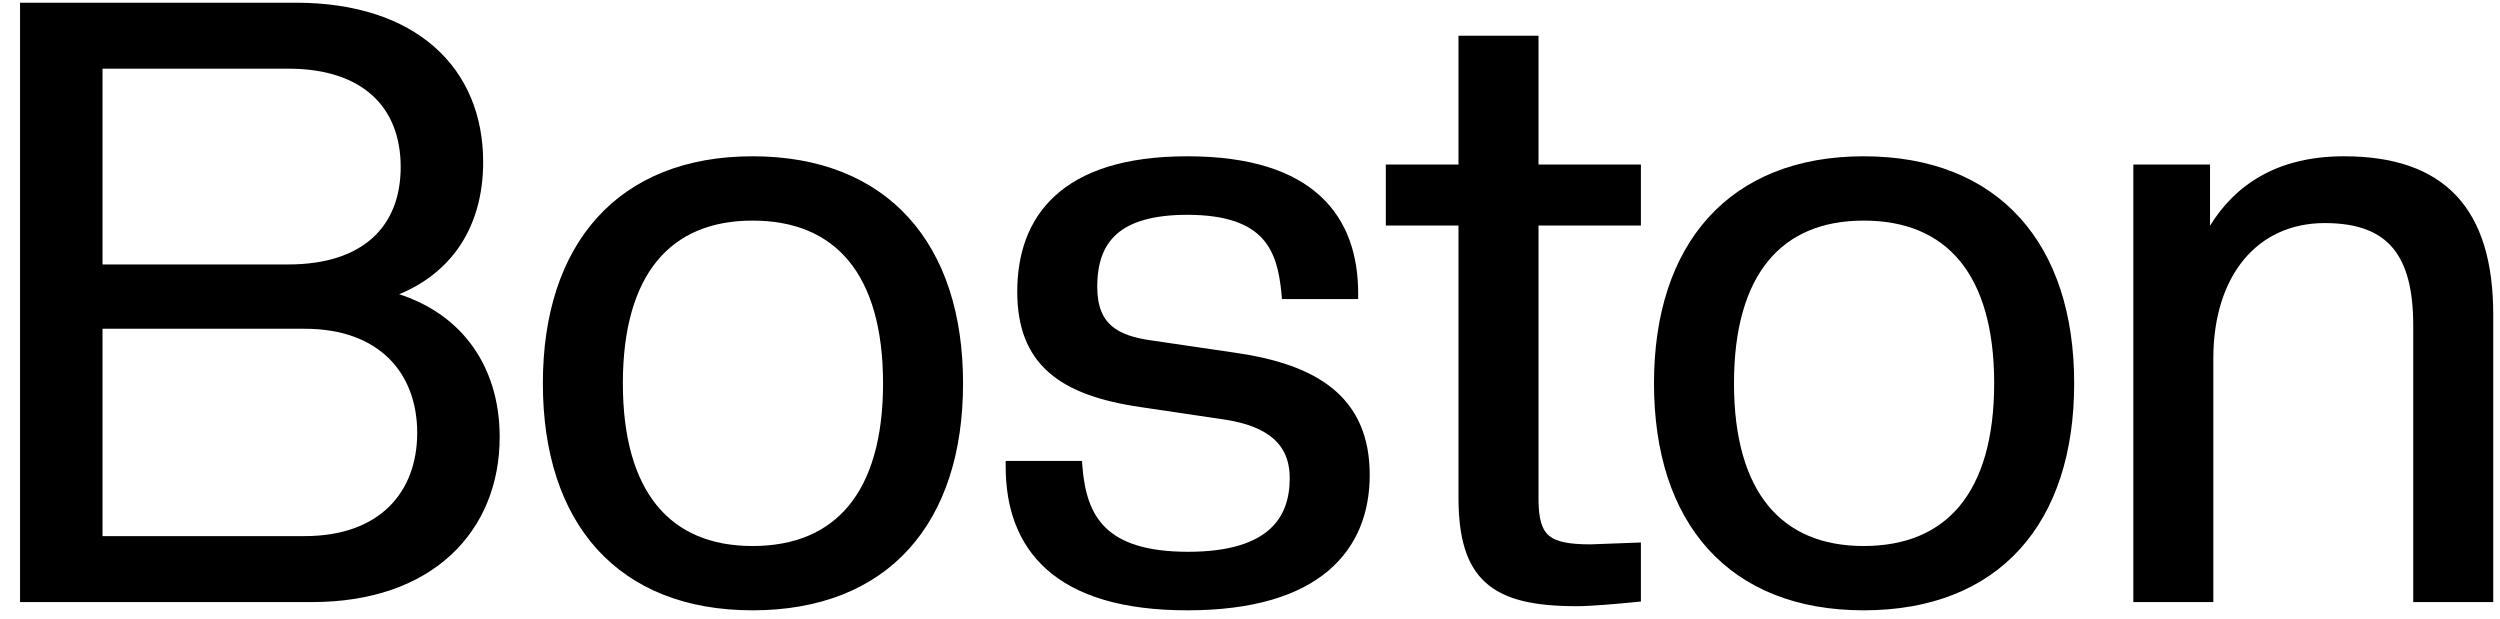 <svg width="109" height="27" viewBox="0 0 109 27" fill="none" xmlns="http://www.w3.org/2000/svg">
<path d="M108.455 26.125H108.58V26V13.724C108.58 11.458 108.073 9.756 107.008 8.621C105.94 7.484 104.335 6.939 102.191 6.939C100.605 6.939 99.32 7.313 98.298 7.986C97.42 8.563 96.742 9.355 96.232 10.308V7.424V7.299H96.107H93.263H93.138V7.424V26V26.125H93.263H96.251H96.376V26V15.632C96.376 13.781 96.875 12.273 97.743 11.23C98.609 10.189 99.851 9.601 101.363 9.601C102.835 9.601 103.819 9.999 104.439 10.752C105.064 11.511 105.342 12.655 105.342 14.192V26V26.125H105.467H108.455Z" fill="black" stroke="black" stroke-width="0.25"/>
<path d="M72.239 16.712C72.239 19.721 73.036 22.166 74.571 23.861C76.106 25.557 78.366 26.485 81.256 26.485C84.163 26.485 86.432 25.557 87.972 23.861C89.511 22.166 90.309 19.721 90.309 16.712C90.309 13.721 89.511 11.275 87.972 9.577C86.432 7.876 84.164 6.939 81.256 6.939C78.366 6.939 76.106 7.876 74.57 9.577C73.037 11.276 72.239 13.721 72.239 16.712ZM87.071 16.712C87.071 19.126 86.534 20.929 85.547 22.127C84.563 23.321 83.117 23.931 81.256 23.931C79.413 23.931 77.976 23.321 76.996 22.127C76.013 20.929 75.477 19.126 75.477 16.712C75.477 14.298 76.013 12.495 76.996 11.297C77.976 10.103 79.413 9.493 81.256 9.493C83.117 9.493 84.563 10.103 85.547 11.297C86.534 12.495 87.071 14.298 87.071 16.712Z" fill="black" stroke="black" stroke-width="0.25"/>
<path d="M66.954 21.752V9.709H71.293H71.418V9.584V7.424V7.299H71.293H66.954V1.808V1.683H66.829H63.84H63.715V1.808V7.299H60.672H60.547V7.424V9.584V9.709H60.672H63.715V21.68C63.715 23.418 64.049 24.59 64.869 25.319C65.684 26.045 66.95 26.305 68.737 26.305C69.392 26.305 70.587 26.196 71.305 26.124L71.418 26.113V26V23.912V23.782L71.288 23.787L69.346 23.859C68.393 23.859 67.807 23.748 67.454 23.448C67.107 23.153 66.954 22.646 66.954 21.752Z" fill="black" stroke="black" stroke-width="0.25"/>
<path d="M44.098 20.223H43.973V20.348C43.973 22.101 44.485 23.642 45.73 24.744C46.972 25.843 48.924 26.485 51.766 26.485C54.627 26.485 56.586 25.843 57.832 24.791C59.081 23.736 59.595 22.284 59.595 20.708C59.595 19.056 59.042 17.876 58.038 17.047C57.039 16.225 55.609 15.761 53.872 15.508L50.2 14.968L50.2 14.968L50.199 14.968C49.414 14.861 48.797 14.667 48.375 14.296C47.959 13.93 47.715 13.375 47.715 12.5C47.715 11.459 47.988 10.654 48.613 10.105C49.242 9.554 50.25 9.241 51.766 9.241C53.547 9.241 54.55 9.677 55.134 10.32C55.721 10.968 55.908 11.85 55.998 12.8L56.008 12.913H56.122H58.966H59.091V12.788C59.091 11.181 58.643 9.712 57.489 8.646C56.337 7.582 54.502 6.939 51.766 6.939C49.048 6.939 47.222 7.582 46.075 8.637C44.925 9.693 44.477 11.145 44.477 12.716C44.477 14.236 44.909 15.345 45.802 16.135C46.689 16.92 48.014 17.375 49.768 17.628C49.768 17.628 49.768 17.628 49.768 17.628L53.404 18.168C53.404 18.168 53.404 18.168 53.404 18.168C54.346 18.31 55.085 18.584 55.586 19.016C56.082 19.444 56.357 20.038 56.357 20.852C56.357 21.73 56.121 22.555 55.449 23.162C54.774 23.772 53.64 24.183 51.802 24.183C49.946 24.183 48.814 23.772 48.123 23.102C47.431 22.432 47.156 21.479 47.067 20.338L47.058 20.223H46.942H44.098Z" fill="black" stroke="black" stroke-width="0.25"/>
<path d="M23.794 16.712C23.794 19.721 24.591 22.166 26.125 23.861C27.661 25.557 29.921 26.485 32.81 26.485C35.718 26.485 37.987 25.557 39.527 23.861C41.066 22.166 41.864 19.721 41.864 16.712C41.864 13.721 41.066 11.275 39.527 9.577C37.987 7.876 35.718 6.939 32.81 6.939C29.92 6.939 27.661 7.876 26.125 9.577C24.591 11.276 23.794 13.721 23.794 16.712ZM38.626 16.712C38.626 19.126 38.089 20.929 37.102 22.127C36.117 23.321 34.671 23.931 32.81 23.931C30.968 23.931 29.531 23.321 28.551 22.127C27.568 20.929 27.032 19.126 27.032 16.712C27.032 14.298 27.568 12.495 28.551 11.297C29.531 10.103 30.968 9.493 32.81 9.493C34.671 9.493 36.117 10.103 37.102 11.297C38.089 12.495 38.626 14.298 38.626 16.712Z" fill="black" stroke="black" stroke-width="0.25"/>
<path d="M0.999 26V26.125H1.124H13.616C16.196 26.125 18.209 25.371 19.578 24.103C20.948 22.834 21.661 21.063 21.661 19.052C21.661 17.499 21.231 16.103 20.379 15.002C19.601 13.997 18.477 13.245 17.022 12.844C18.245 12.406 19.19 11.705 19.847 10.791C20.576 9.776 20.941 8.507 20.941 7.064C20.941 5.053 20.227 3.343 18.856 2.137C17.486 0.933 15.473 0.243 12.896 0.243H1.124H0.999V0.368V26ZM13.292 14.209C14.958 14.209 16.211 14.714 17.047 15.541C17.883 16.368 18.315 17.531 18.315 18.872C18.315 20.213 17.883 21.366 17.048 22.185C16.212 23.003 14.959 23.499 13.292 23.499H4.345V14.209H13.292ZM12.572 2.869C14.243 2.869 15.496 3.313 16.331 4.078C17.164 4.842 17.595 5.94 17.595 7.28C17.595 8.62 17.164 9.709 16.331 10.463C15.497 11.22 14.243 11.655 12.572 11.655H4.345V2.869H12.572Z" fill="black" stroke="black" stroke-width="0.25"/>
</svg>
